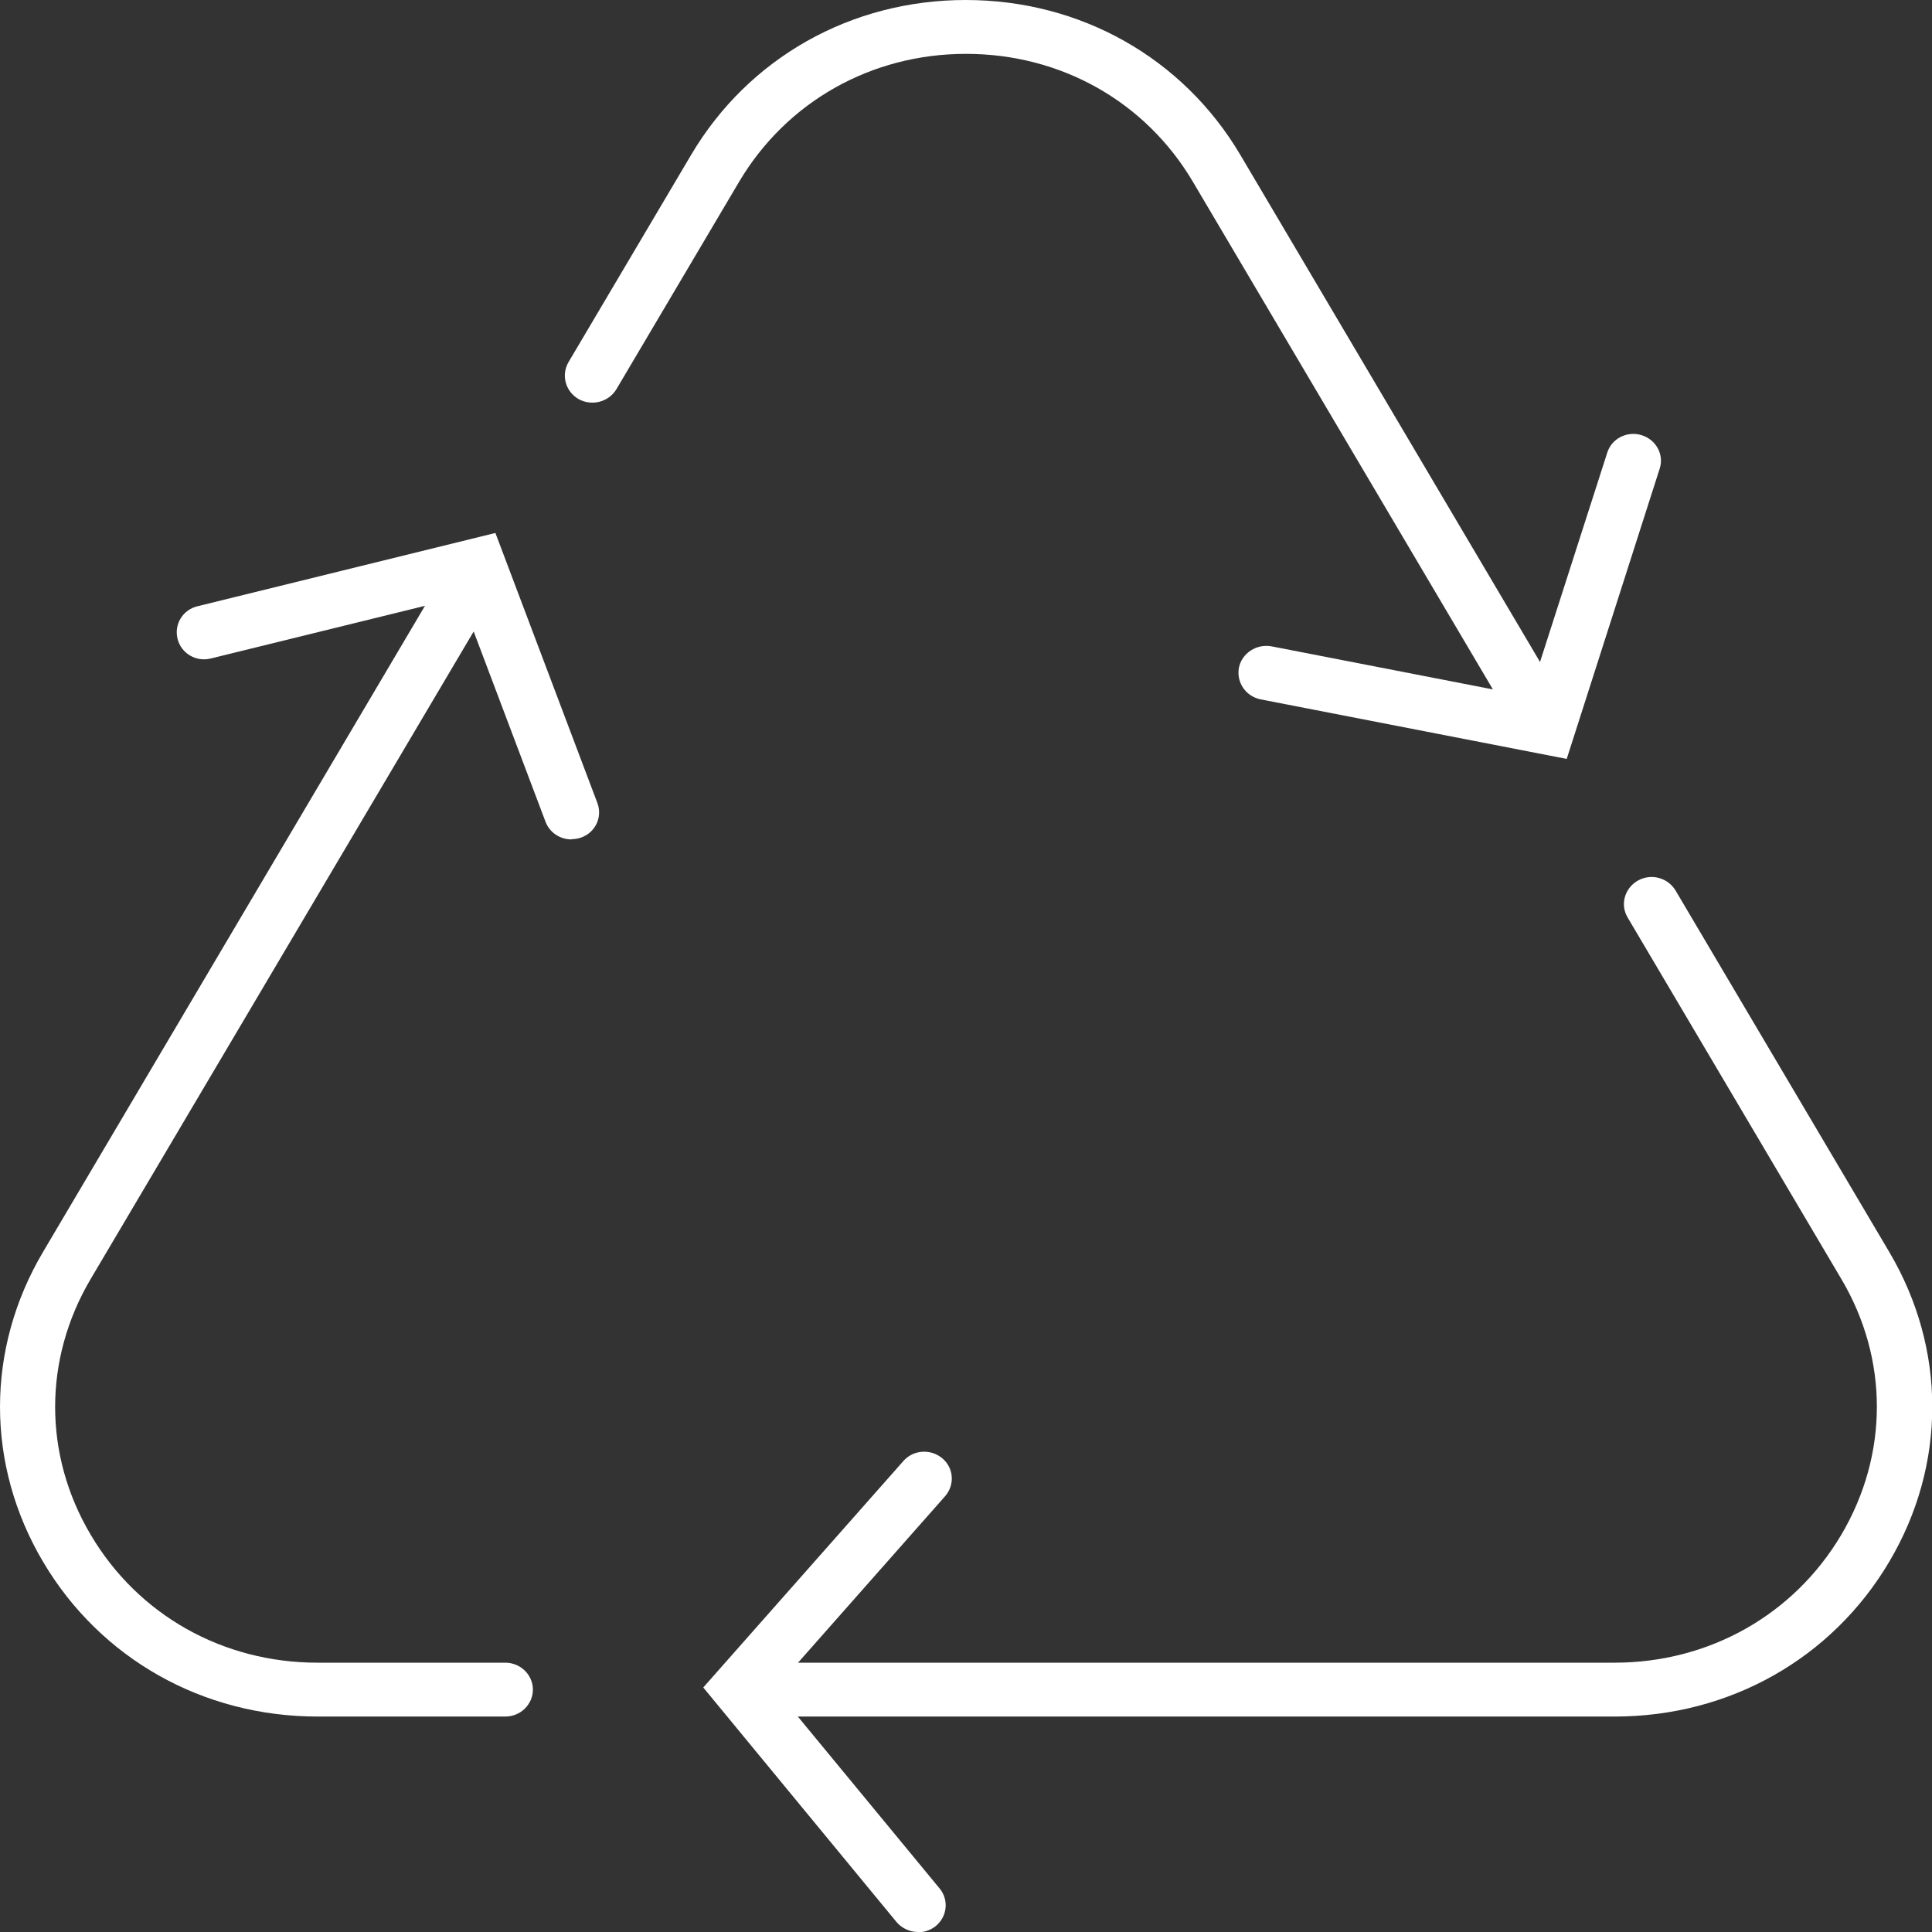 <svg width="120" height="120" viewBox="0 0 120 120" fill="none" xmlns="http://www.w3.org/2000/svg">
<rect x="0" y="0" width="120" height="120" fill="#333333" stroke="none"/>
<g id="b2d icons_WITHOUT TITLES_SORTING AND RECYCLING 1" clip-path="url(#clip0_790_2440)">
<path id="Vector" d="M97.312 47.137L78.305 43.44C77.38 43.256 76.781 42.386 76.952 41.466C77.14 40.563 78.048 39.978 78.973 40.145L94.966 43.256L99.829 28.118C100.103 27.232 101.079 26.747 101.969 27.031C102.877 27.315 103.373 28.252 103.082 29.122L97.312 47.137Z" fill="white"/>
<path id="Vector_2" d="M95.719 46.2C95.12 46.2 94.555 45.899 94.23 45.364L74.093 11.291C71.147 6.306 65.89 3.345 60 3.345C54.11 3.345 48.853 6.323 45.907 11.291L38.288 24.171C37.808 24.974 36.764 25.241 35.942 24.79C35.12 24.321 34.846 23.301 35.308 22.498L42.928 9.618C46.49 3.596 52.86 0 59.983 0C67.106 0 73.476 3.596 77.038 9.618L97.175 43.691C97.654 44.494 97.363 45.514 96.541 45.983C96.267 46.133 95.976 46.2 95.685 46.2H95.719Z" fill="white"/>
<path id="Vector_3" d="M31.387 106.618H19.726C12.603 106.618 6.233 103.022 2.671 97C-0.89 90.978 -0.89 83.786 2.671 77.764L27.192 36.281C27.671 35.478 28.716 35.211 29.538 35.662C30.36 36.13 30.634 37.151 30.171 37.954L5.634 79.437C2.688 84.421 2.688 90.36 5.634 95.328C8.579 100.312 13.836 103.273 19.726 103.273H31.387C32.329 103.273 33.099 104.026 33.099 104.946C33.099 105.866 32.329 106.618 31.387 106.618Z" fill="white"/>
<path id="Vector_4" d="M35.497 52.138C34.794 52.138 34.144 51.72 33.887 51.051L28.613 37.084L13.099 40.898C12.175 41.132 11.25 40.58 11.027 39.677C10.805 38.773 11.353 37.87 12.277 37.653L30.77 33.103L37.106 49.88C37.431 50.75 36.986 51.703 36.096 52.021C35.907 52.088 35.702 52.122 35.497 52.122V52.138Z" fill="white"/>
<path id="Vector_5" d="M100.274 106.618H47.312C46.37 106.618 45.599 105.866 45.599 104.946C45.599 104.026 46.37 103.273 47.312 103.273H100.274C106.164 103.273 111.421 100.296 114.366 95.328C117.312 90.343 117.312 84.405 114.366 79.437L101.096 56.989C100.616 56.186 100.908 55.166 101.729 54.697C102.551 54.229 103.596 54.514 104.075 55.316L117.346 77.764C120.908 83.786 120.908 90.978 117.346 97C113.784 103.022 107.414 106.618 100.291 106.618H100.274Z" fill="white"/>
<path id="Vector_6" d="M57.02 120C56.524 120 56.027 119.783 55.685 119.381L43.681 104.812L56.113 90.744C56.73 90.042 57.808 89.975 58.527 90.577C59.247 91.179 59.315 92.233 58.699 92.936L48.134 104.895L58.356 117.29C58.956 118.009 58.836 119.063 58.099 119.649C57.774 119.9 57.397 120.017 57.02 120.017V120Z" fill="white"/>
</g>
<defs>
<clipPath id="clip0_790_2440">
<rect width="120" height="120" fill="white"/>
</clipPath>
</defs>
</svg>

